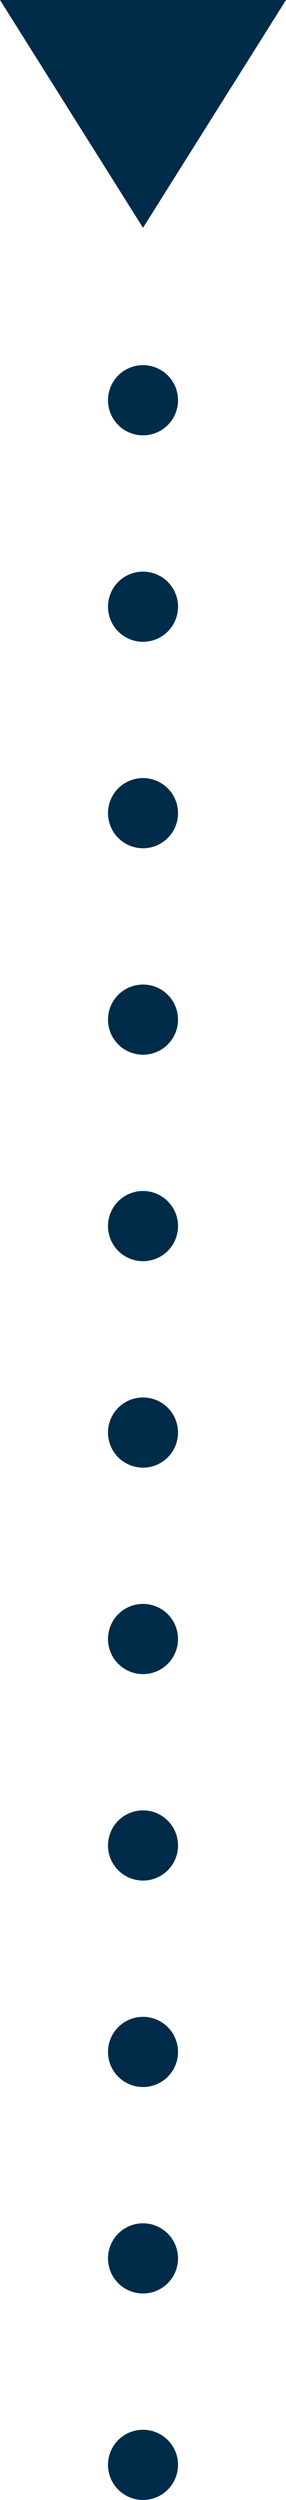 <svg xmlns="http://www.w3.org/2000/svg" xmlns:xlink="http://www.w3.org/1999/xlink" id="Layer_1" x="0px" y="0px" viewBox="0 0 13.885 121.087" xml:space="preserve"> <g> <g> <polygon fill="#002B49" points="6.943,11.035 13.885,0 0,0 "></polygon> </g> <line fill="none" stroke="#002B49" stroke-width="3.4" stroke-linecap="round" stroke-linejoin="round" stroke-miterlimit="10" stroke-dasharray="0,10" x1="6.943" y1="119.386" x2="6.943" y2="11.035"></line> </g> </svg>